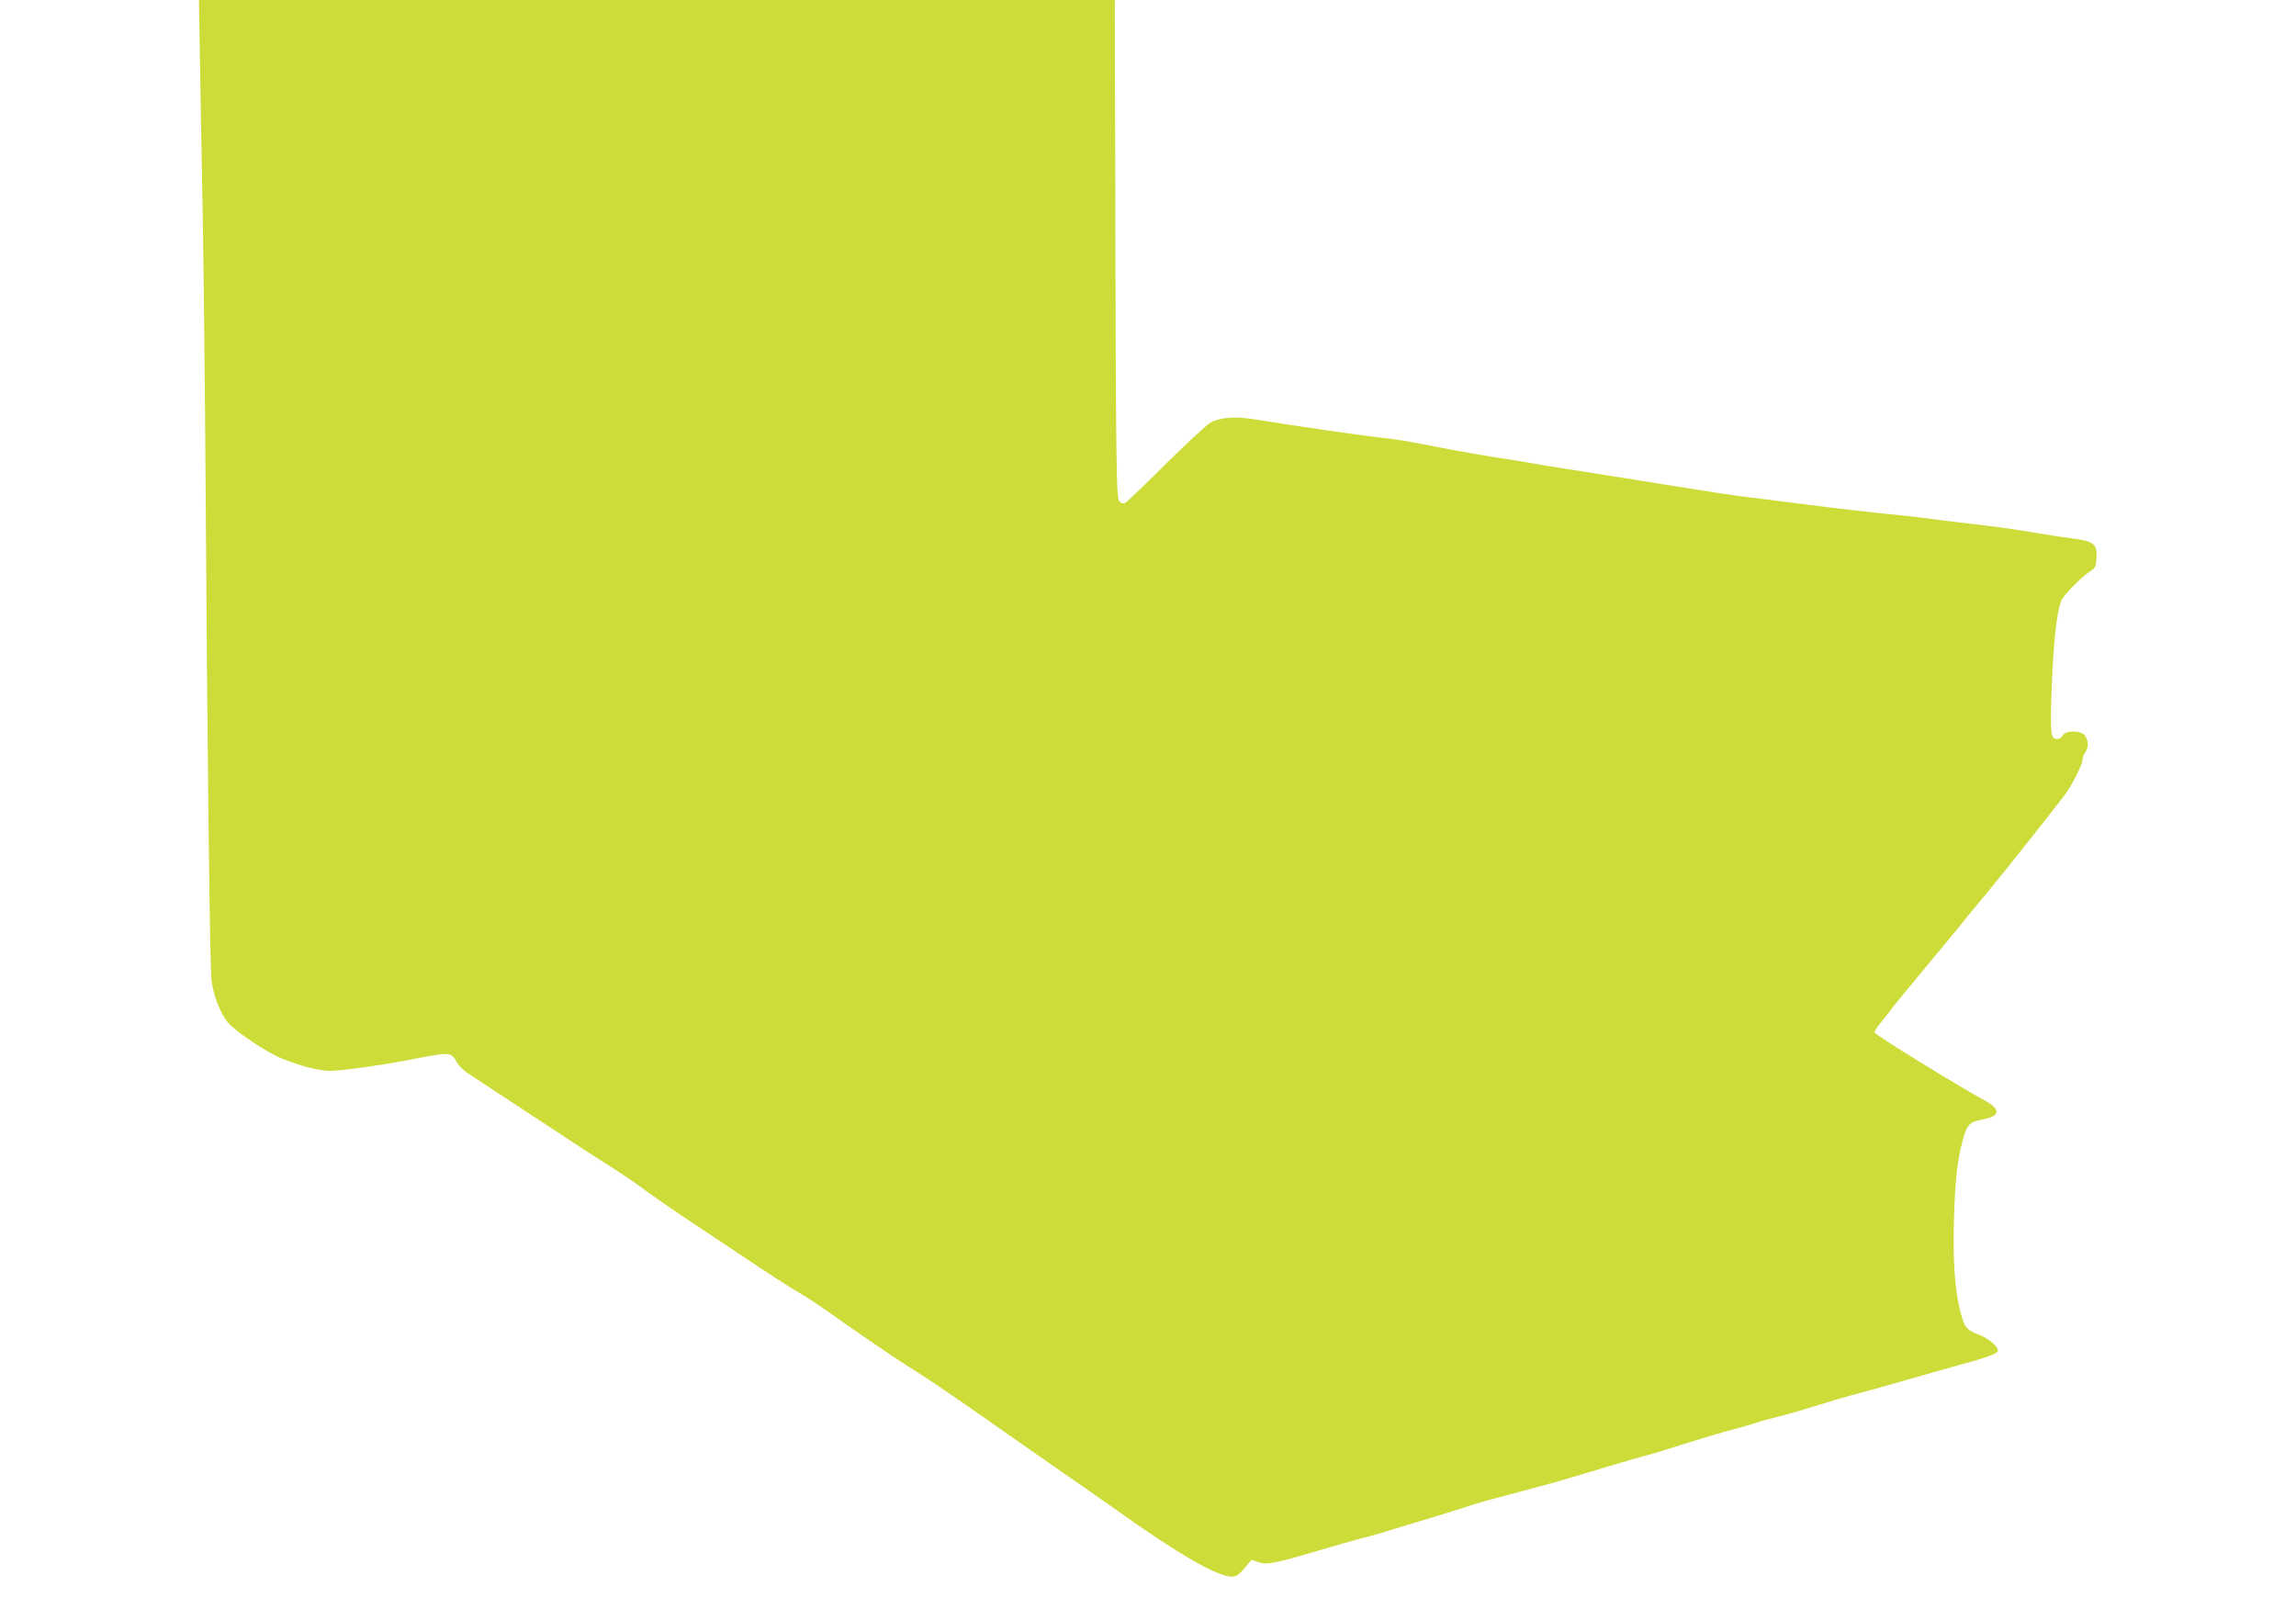 <?xml version="1.0" standalone="no"?>
<!DOCTYPE svg PUBLIC "-//W3C//DTD SVG 20010904//EN"
 "http://www.w3.org/TR/2001/REC-SVG-20010904/DTD/svg10.dtd">
<svg version="1.0" xmlns="http://www.w3.org/2000/svg"
 width="1280pt" height="897pt" viewBox="0 0 1280 897"
 preserveAspectRatio="xMidYMid meet">
<g transform="translate(0,897) scale(0.1,-0.1)"
fill="#cddc39" stroke="none">
<path d="M1115 8628 c3 -189 10 -597 16 -908 5 -311 12 -954 15 -1430 9 -1459
24 -2711 33 -2786 11 -84 48 -180 90 -233 39 -48 209 -163 299 -201 99 -41
210 -70 272 -70 62 0 285 31 435 60 244 47 237 47 273 -14 11 -19 39 -46 61
-60 22 -14 187 -123 368 -242 180 -119 373 -245 428 -279 55 -34 136 -89 180
-122 44 -33 141 -100 215 -150 74 -49 191 -127 260 -173 257 -172 327 -217
400 -260 41 -24 120 -76 174 -115 163 -115 347 -241 411 -281 81 -50 239 -156
355 -237 169 -119 391 -273 570 -398 96 -67 216 -150 265 -185 339 -242 553
-364 634 -364 22 0 38 11 69 47 l39 47 42 -14 c46 -15 91 -6 361 74 69 21 159
46 200 57 86 22 98 26 235 68 55 16 161 49 235 71 74 23 153 48 175 56 22 7
128 36 235 64 107 28 238 64 290 80 175 53 344 103 415 122 39 10 147 43 240
73 94 29 206 63 250 74 44 11 98 27 121 34 22 8 80 25 130 37 49 12 143 39
209 60 66 21 154 47 195 58 101 27 170 46 330 92 74 22 194 55 265 75 160 43
227 67 232 81 8 23 -48 72 -107 94 -68 25 -79 40 -103 135 -29 115 -40 280
-34 500 7 233 18 332 49 448 24 88 37 102 111 116 98 18 103 55 15 104 -155
84 -618 370 -618 381 0 7 15 30 33 52 18 21 46 57 62 79 16 22 95 118 175 214
80 96 159 191 175 211 49 61 104 128 204 249 81 98 308 384 408 514 41 53 103
175 103 202 0 12 7 30 15 41 19 25 19 64 -1 92 -21 31 -108 32 -124 2 -6 -11
-20 -20 -31 -20 -38 0 -41 32 -30 306 9 239 28 403 52 464 11 30 110 131 159
163 32 21 35 27 38 79 4 76 -15 91 -140 107 -51 6 -156 23 -233 36 -77 13
-205 31 -285 40 -80 9 -208 24 -285 35 -77 10 -196 23 -265 29 -69 7 -244 27
-390 46 -146 19 -308 39 -360 45 -52 6 -230 33 -395 60 -165 27 -376 60 -470
75 -244 38 -284 45 -345 56 -30 5 -80 14 -110 18 -129 20 -255 41 -381 66 -74
14 -156 30 -184 35 -27 5 -93 14 -145 20 -106 11 -515 71 -685 99 -122 21
-206 16 -265 -14 -19 -10 -130 -112 -247 -228 -117 -116 -220 -215 -229 -220
-11 -6 -21 -4 -33 7 -18 19 -20 150 -24 1923 l-2 873 -2553 0 -2553 0 6 -342z"/>
</g>
</svg>
